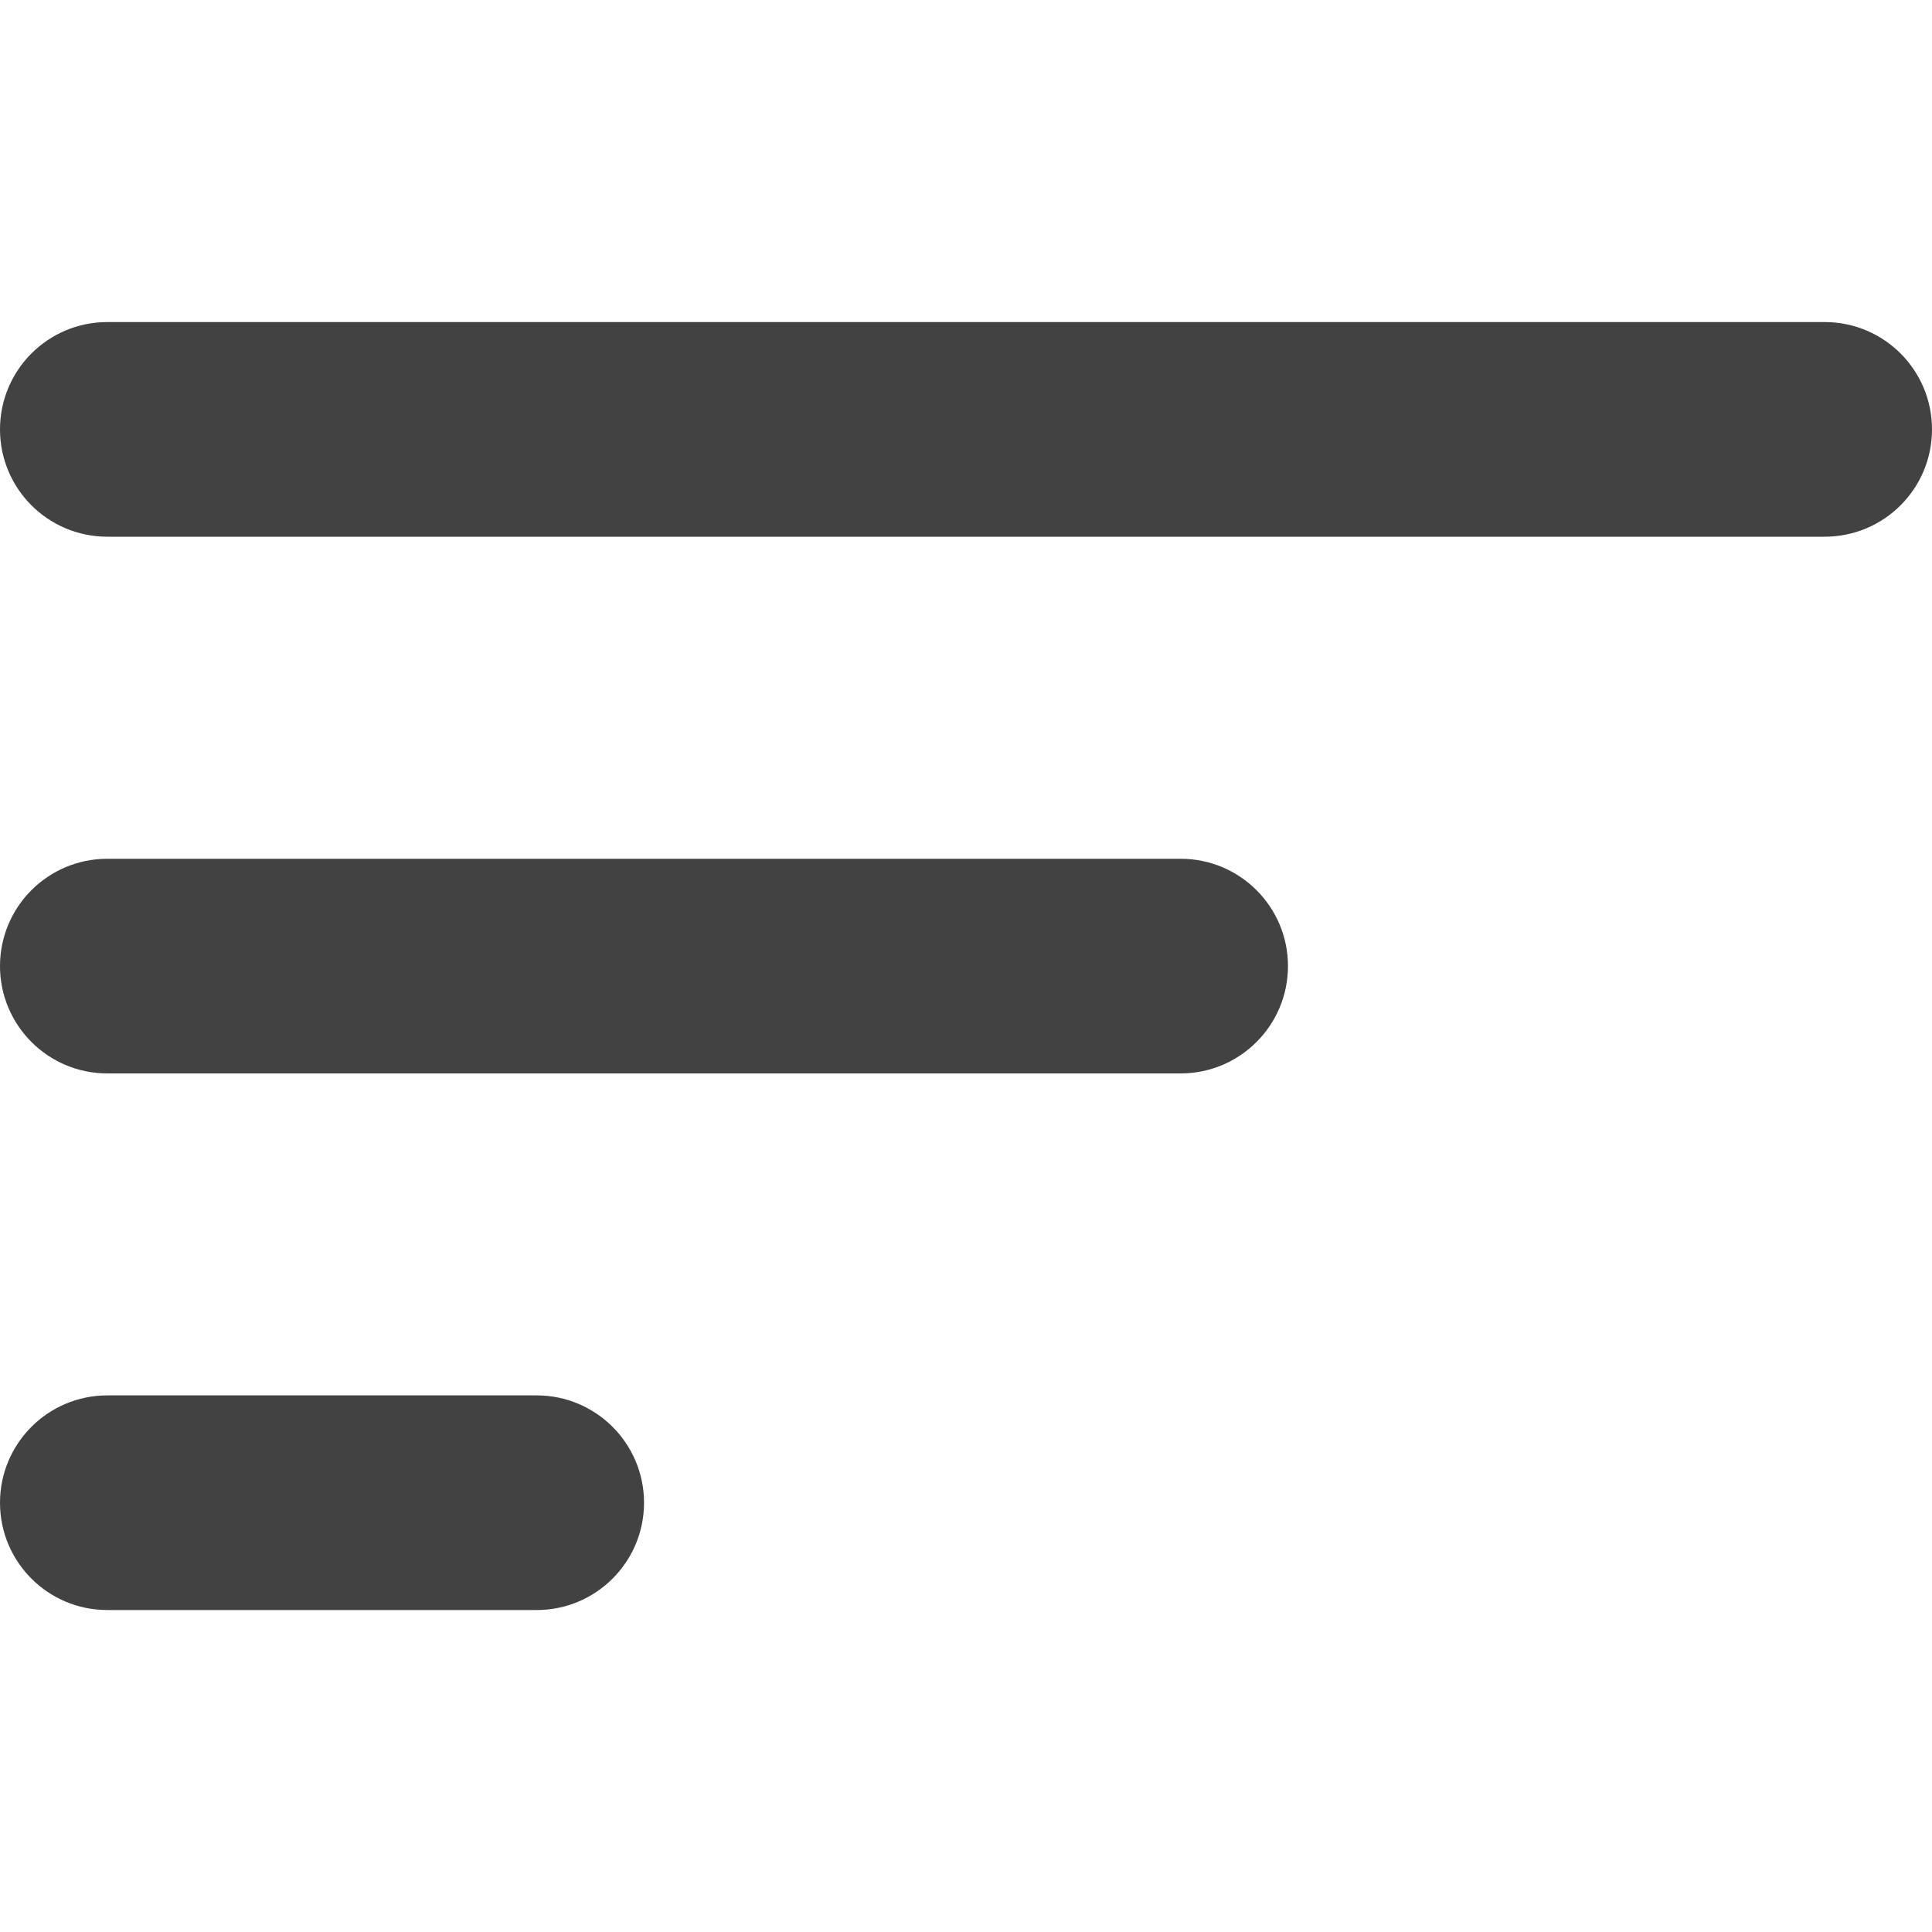 <svg width="20" height="20" viewBox="0 0 20 20" fill="none" xmlns="http://www.w3.org/2000/svg">
<g clip-path="url(#clip0_568_12436)">
<path d="M0 15.556C0 14.943 0.497 14.445 1.111 14.445H5.556C6.169 14.445 6.667 14.943 6.667 15.556C6.667 16.17 6.169 16.667 5.556 16.667H1.111C0.497 16.667 0 16.17 0 15.556ZM0 10.001C0 9.387 0.497 8.89 1.111 8.89H12.222C12.836 8.89 13.333 9.387 13.333 10.001C13.333 10.614 12.836 11.112 12.222 11.112H1.111C0.497 11.112 0 10.614 0 10.001ZM0 4.445C0 3.831 0.497 3.334 1.111 3.334H18.889C19.503 3.334 20 3.831 20 4.445C20 5.059 19.503 5.556 18.889 5.556H1.111C0.497 5.556 0 5.059 0 4.445Z" fill="#424242"/>
</g>
<defs>
<clipPath id="clip0_568_12436">
<rect width="20" height="20" fill="white"/>
</clipPath>
</defs>
</svg>
